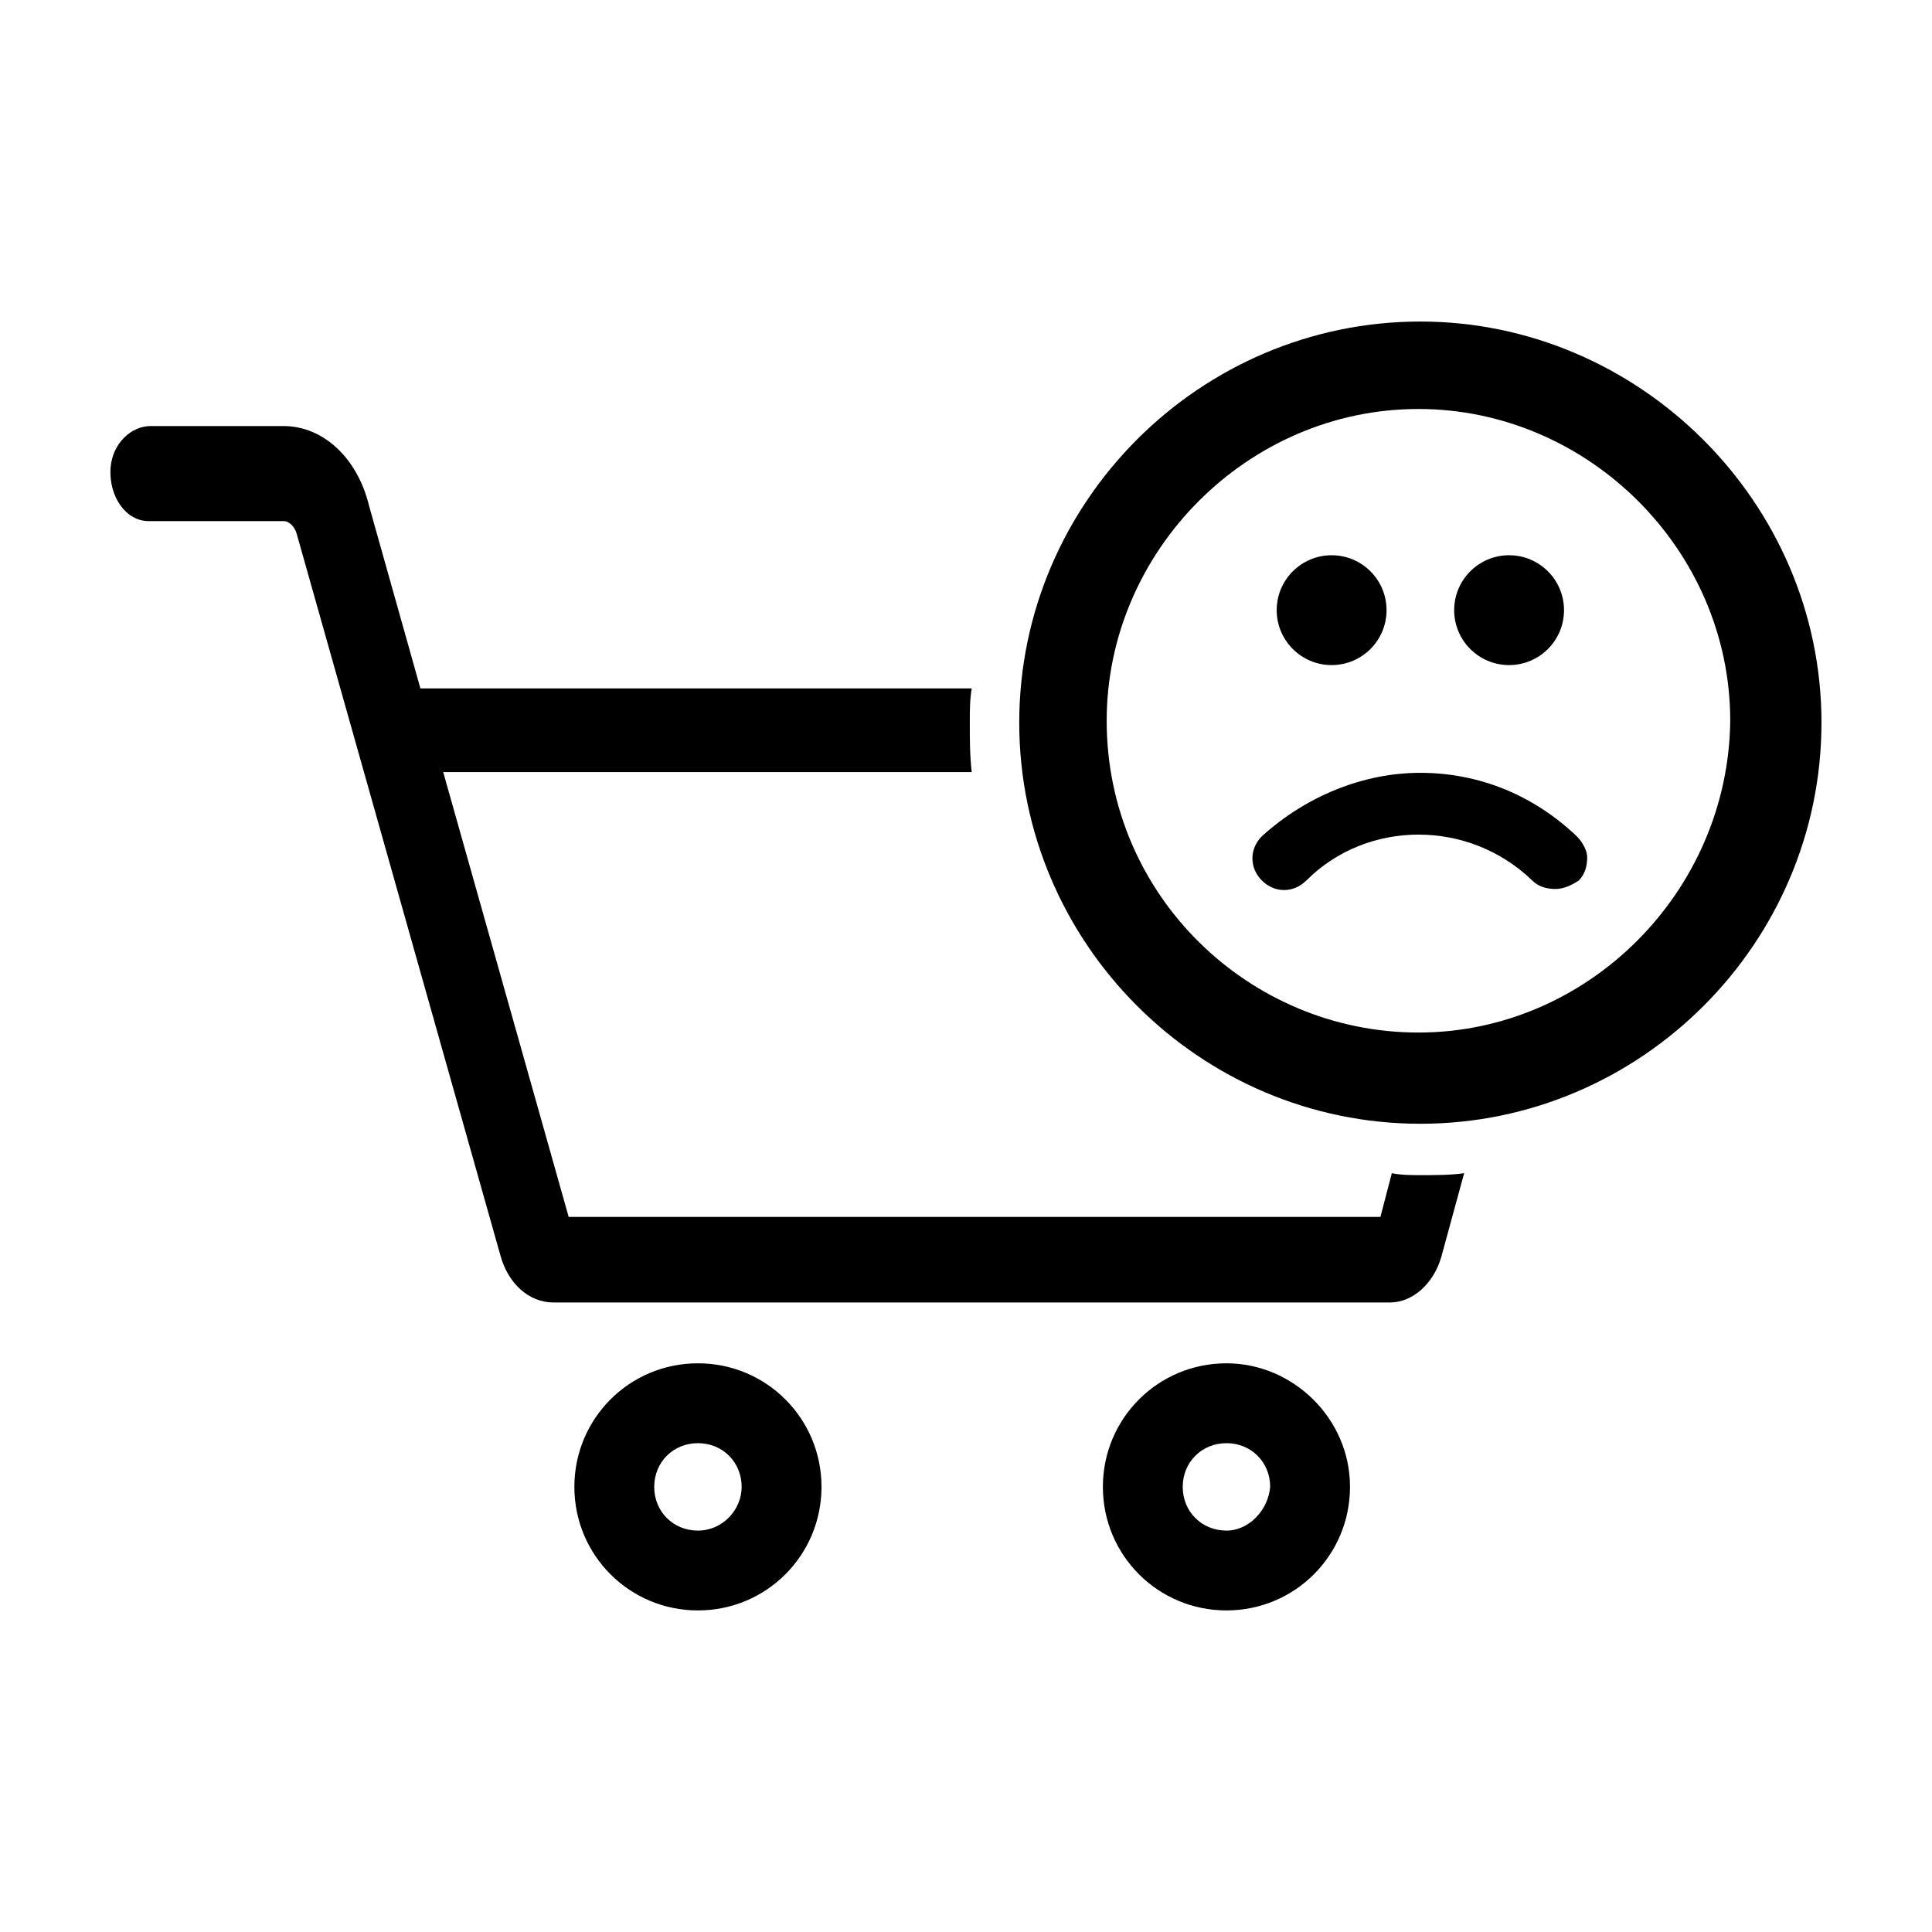 <?xml version="1.0" encoding="UTF-8"?>
<!-- Uploaded to: ICON Repo, www.iconrepo.com, Generator: ICON Repo Mixer Tools -->
<svg fill="#000000" width="800px" height="800px" version="1.1" viewBox="144 144 512 512" xmlns="http://www.w3.org/2000/svg">
 <g>
  <path d="m512.85 454.91-3.023 11.586h-215.12l-33.254-117.89h140.06c-0.504-4.535-0.504-8.566-0.504-13.098 0-3.023 0-6.047 0.504-9.07h-145.09-1.008l-13.602-48.367c-3.023-12.594-12.09-21.16-22.672-21.16h-35.266c-5.039 0-10.078 4.535-10.578 11.082-0.504 7.559 4.031 14.105 10.078 14.105h35.77c1.512 0 3.023 1.512 3.527 3.527l53.906 190.95c2.016 7.559 7.559 12.594 14.105 12.594h221.68c6.047 0 11.586-5.039 13.602-12.09l6.047-22.168c-3.531 0.508-7.562 0.508-11.086 0.508-3.023 0-5.543 0-8.062-0.504z"/>
  <path d="m328.96 505.29c-18.137 0-32.746 14.609-32.746 32.746 0 18.137 14.609 32.746 32.746 32.746 18.137 0 32.746-14.609 32.746-32.746 0.004-18.133-14.609-32.746-32.746-32.746zm0 44.336c-6.551 0-11.586-5.039-11.586-11.586 0-6.551 5.039-11.586 11.586-11.586 6.551 0 11.586 5.039 11.586 11.586 0.004 6.047-5.035 11.586-11.586 11.586z"/>
  <path d="m469.02 505.29c-18.137 0-32.746 14.609-32.746 32.746 0 18.137 14.609 32.746 32.746 32.746s32.746-14.609 32.746-32.746c0.004-18.133-15.113-32.746-32.746-32.746zm0 44.336c-6.551 0-11.586-5.039-11.586-11.586 0-6.551 5.039-11.586 11.586-11.586 6.551-0.004 11.59 5.035 11.59 11.586-0.504 6.047-5.543 11.586-11.59 11.586z"/>
  <path d="m520.41 229.21c-58.441 0-106.3 47.863-106.3 106.3 0 58.441 47.863 106.3 106.3 106.3s106.3-47.863 106.3-106.3c0-58.441-48.363-106.3-106.3-106.3zm-83.129 105.8c0-44.84 37.281-82.625 82.625-82.625 44.84 0 82.625 37.281 82.625 82.625-0.504 45.344-37.785 82.625-82.625 82.625s-82.625-36.273-82.625-82.625z"/>
  <path d="m561.83 365.6c-11.754-11.195-26.309-16.793-41.426-16.793-15.113 0-30.23 6.156-41.984 16.793-3.359 3.359-3.359 8.398 0 11.754 3.359 3.359 8.398 3.359 11.754 0 16.234-16.234 43.105-16.234 59.898 0 1.68 1.68 3.918 2.238 6.156 2.238s4.477-1.121 6.156-2.238c1.68-1.68 2.238-3.918 2.238-6.156 0.008-1.676-1.113-3.918-2.793-5.598z"/>
  <path d="m511.45 305.7c0 8.039-6.516 14.555-14.555 14.555-8.039 0-14.555-6.516-14.555-14.555s6.516-14.555 14.555-14.555c8.039 0 14.555 6.516 14.555 14.555"/>
  <path d="m558.48 305.7c0 8.039-6.519 14.555-14.555 14.555-8.039 0-14.555-6.516-14.555-14.555s6.516-14.555 14.555-14.555c8.035 0 14.555 6.516 14.555 14.555"/>
 </g>
</svg>